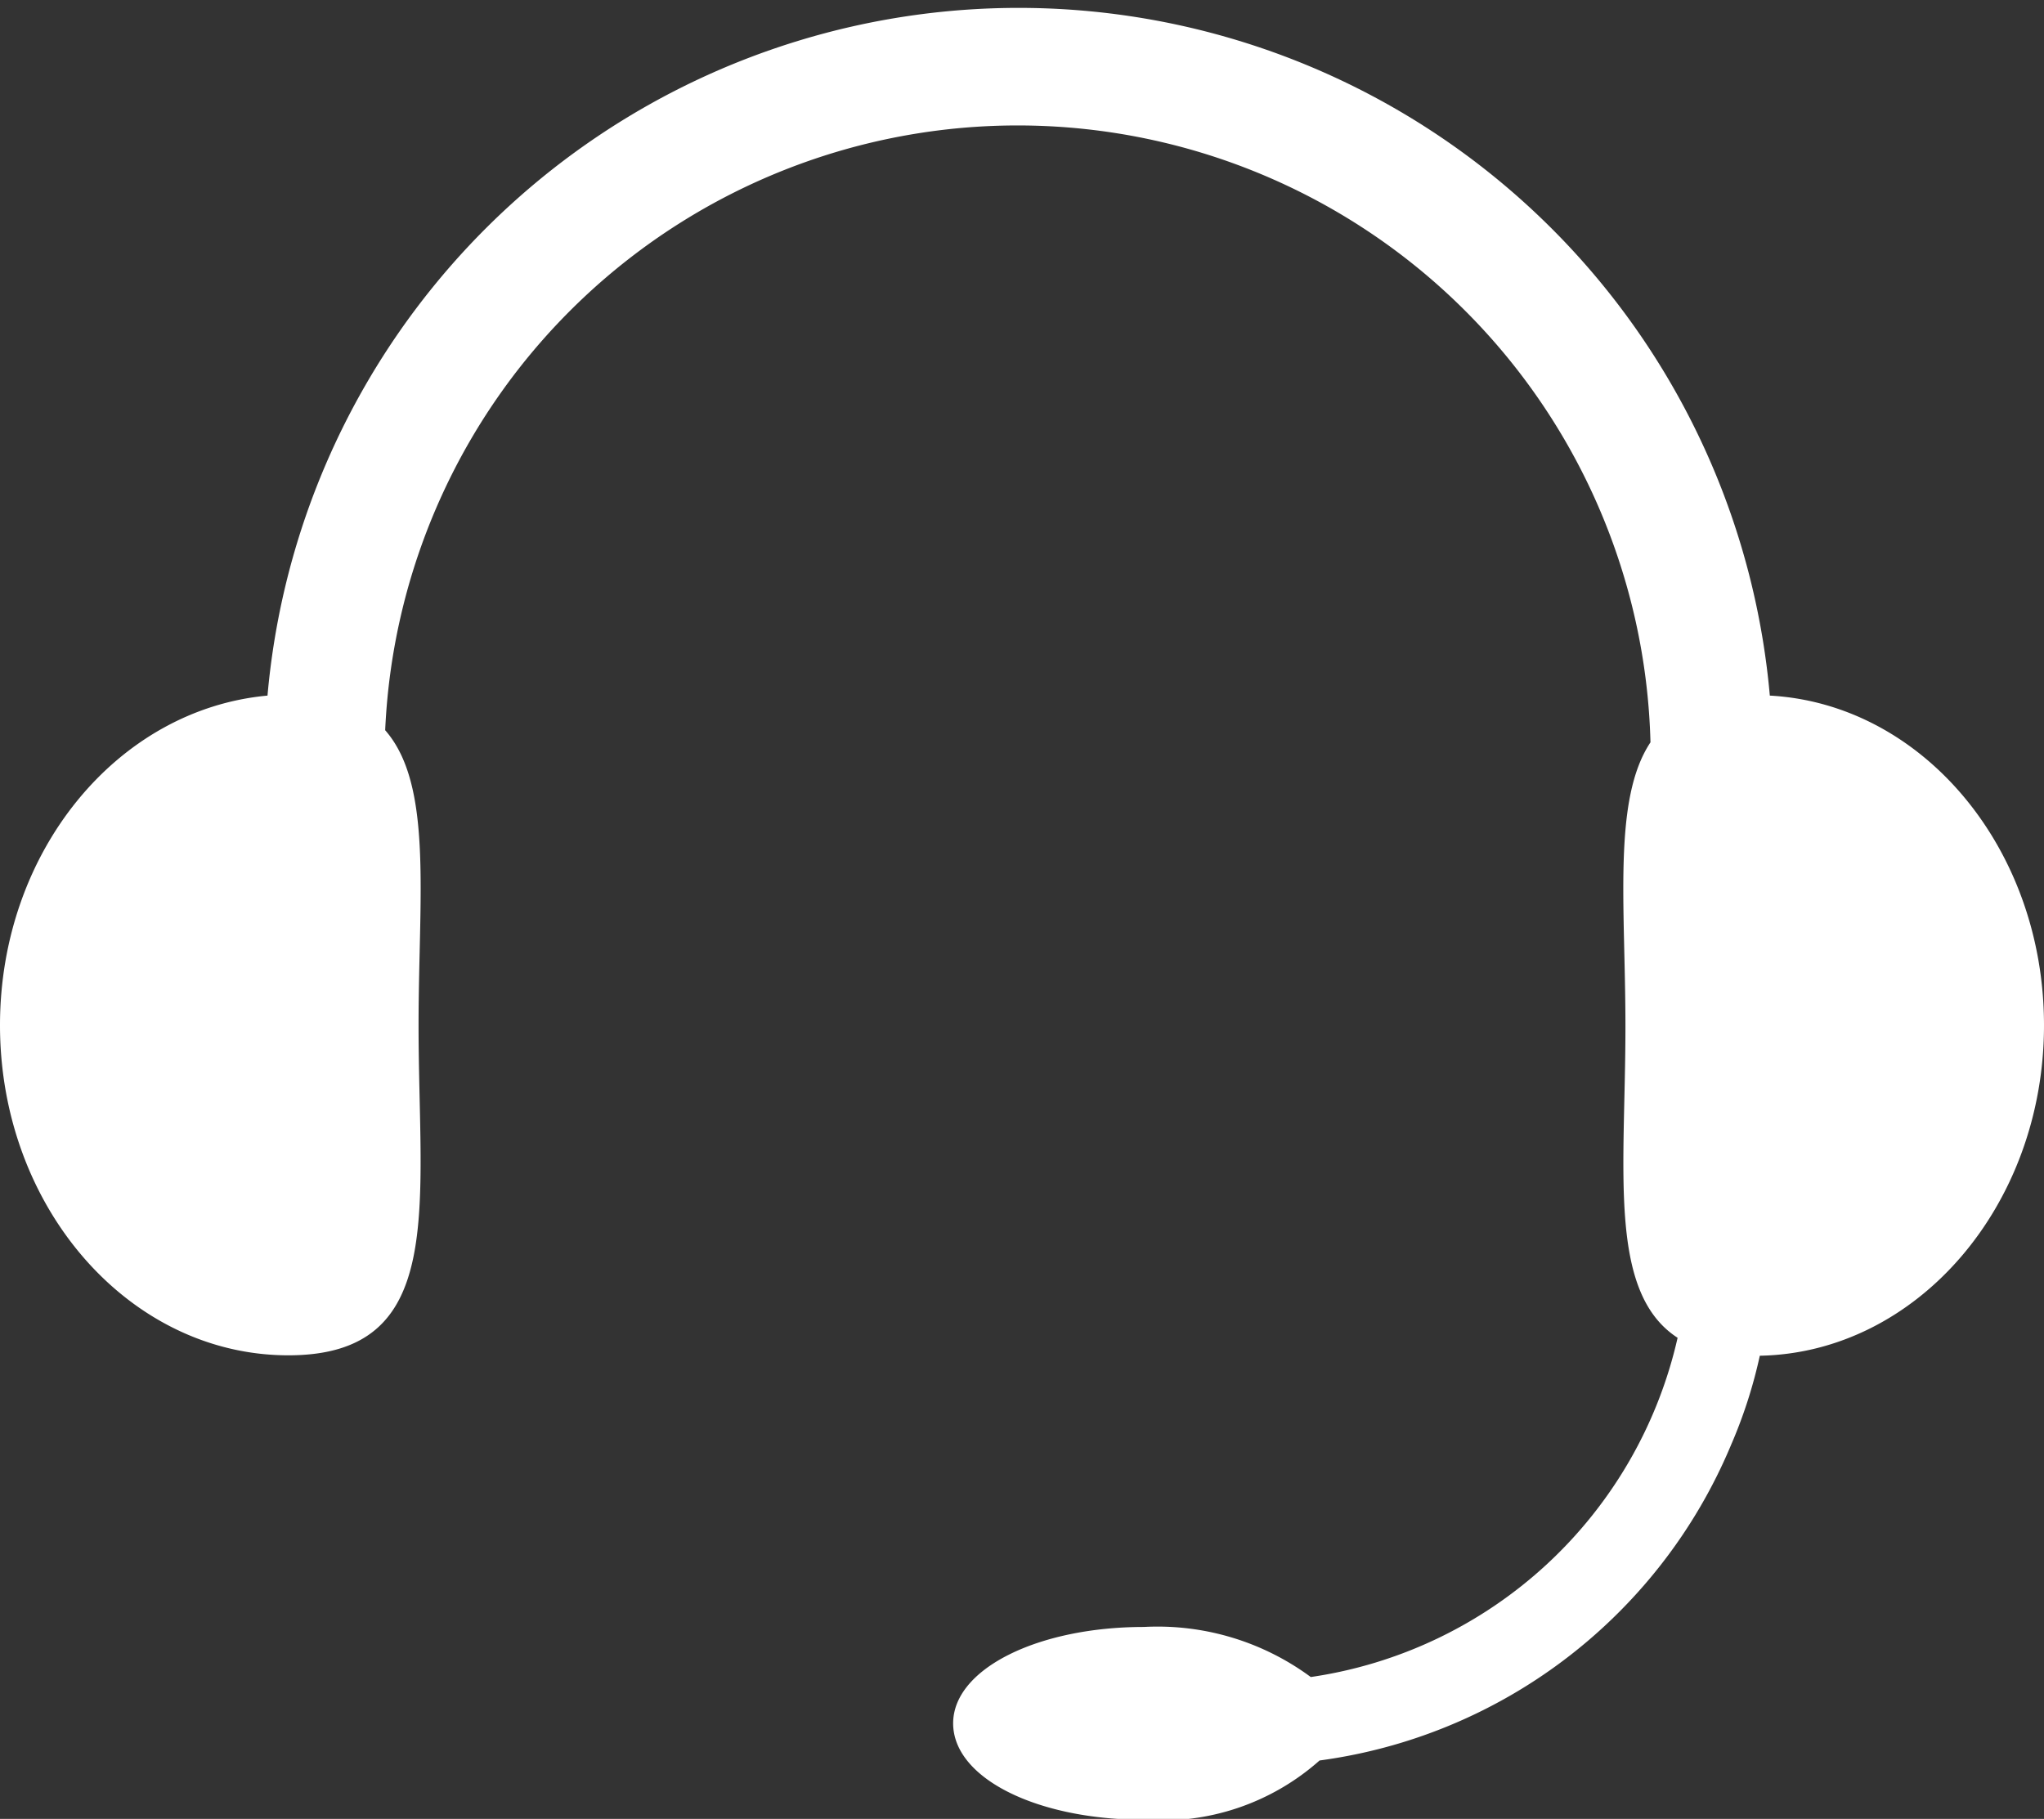 <svg id="Layer_1" data-name="Layer 1" xmlns="http://www.w3.org/2000/svg" width="48.98" height="43.59" viewBox="0 0 48.98 43.59"><rect x="0" y="0" width="48.98" height="43.59" fill="#333333" stroke="none"/><title>tech-support-white</title><path d="M49.49,27.78c0-4.24-2.91-7.7-6.57-7.9a18.07,18.07,0,0,0-36,0C3.32,20.21.51,23.62.51,27.78c0,4.37,3.1,7.91,6.91,7.91s3.12-3.54,3.12-7.91c0-3.09.35-5.76-.8-7.07A15.17,15.17,0,0,1,40.06,21c-.91,1.37-.6,3.91-.6,6.81,0,3.44-.43,6.37,1.25,7.46a10.58,10.58,0,0,1-8.79,8.13,6.18,6.18,0,0,0-4-1.2c-2.53,0-4.57,1-4.57,2.31s2,2.31,4.57,2.31a5.69,5.69,0,0,0,4.21-1.42,12.48,12.48,0,0,0,7.18-3.56,12.47,12.47,0,0,0,2.68-4,11.61,11.61,0,0,0,.69-2.14C46.44,35.63,49.49,32.11,49.49,27.78Z" transform="translate(-0.51 -3.21)" fill="#fff"/></svg>